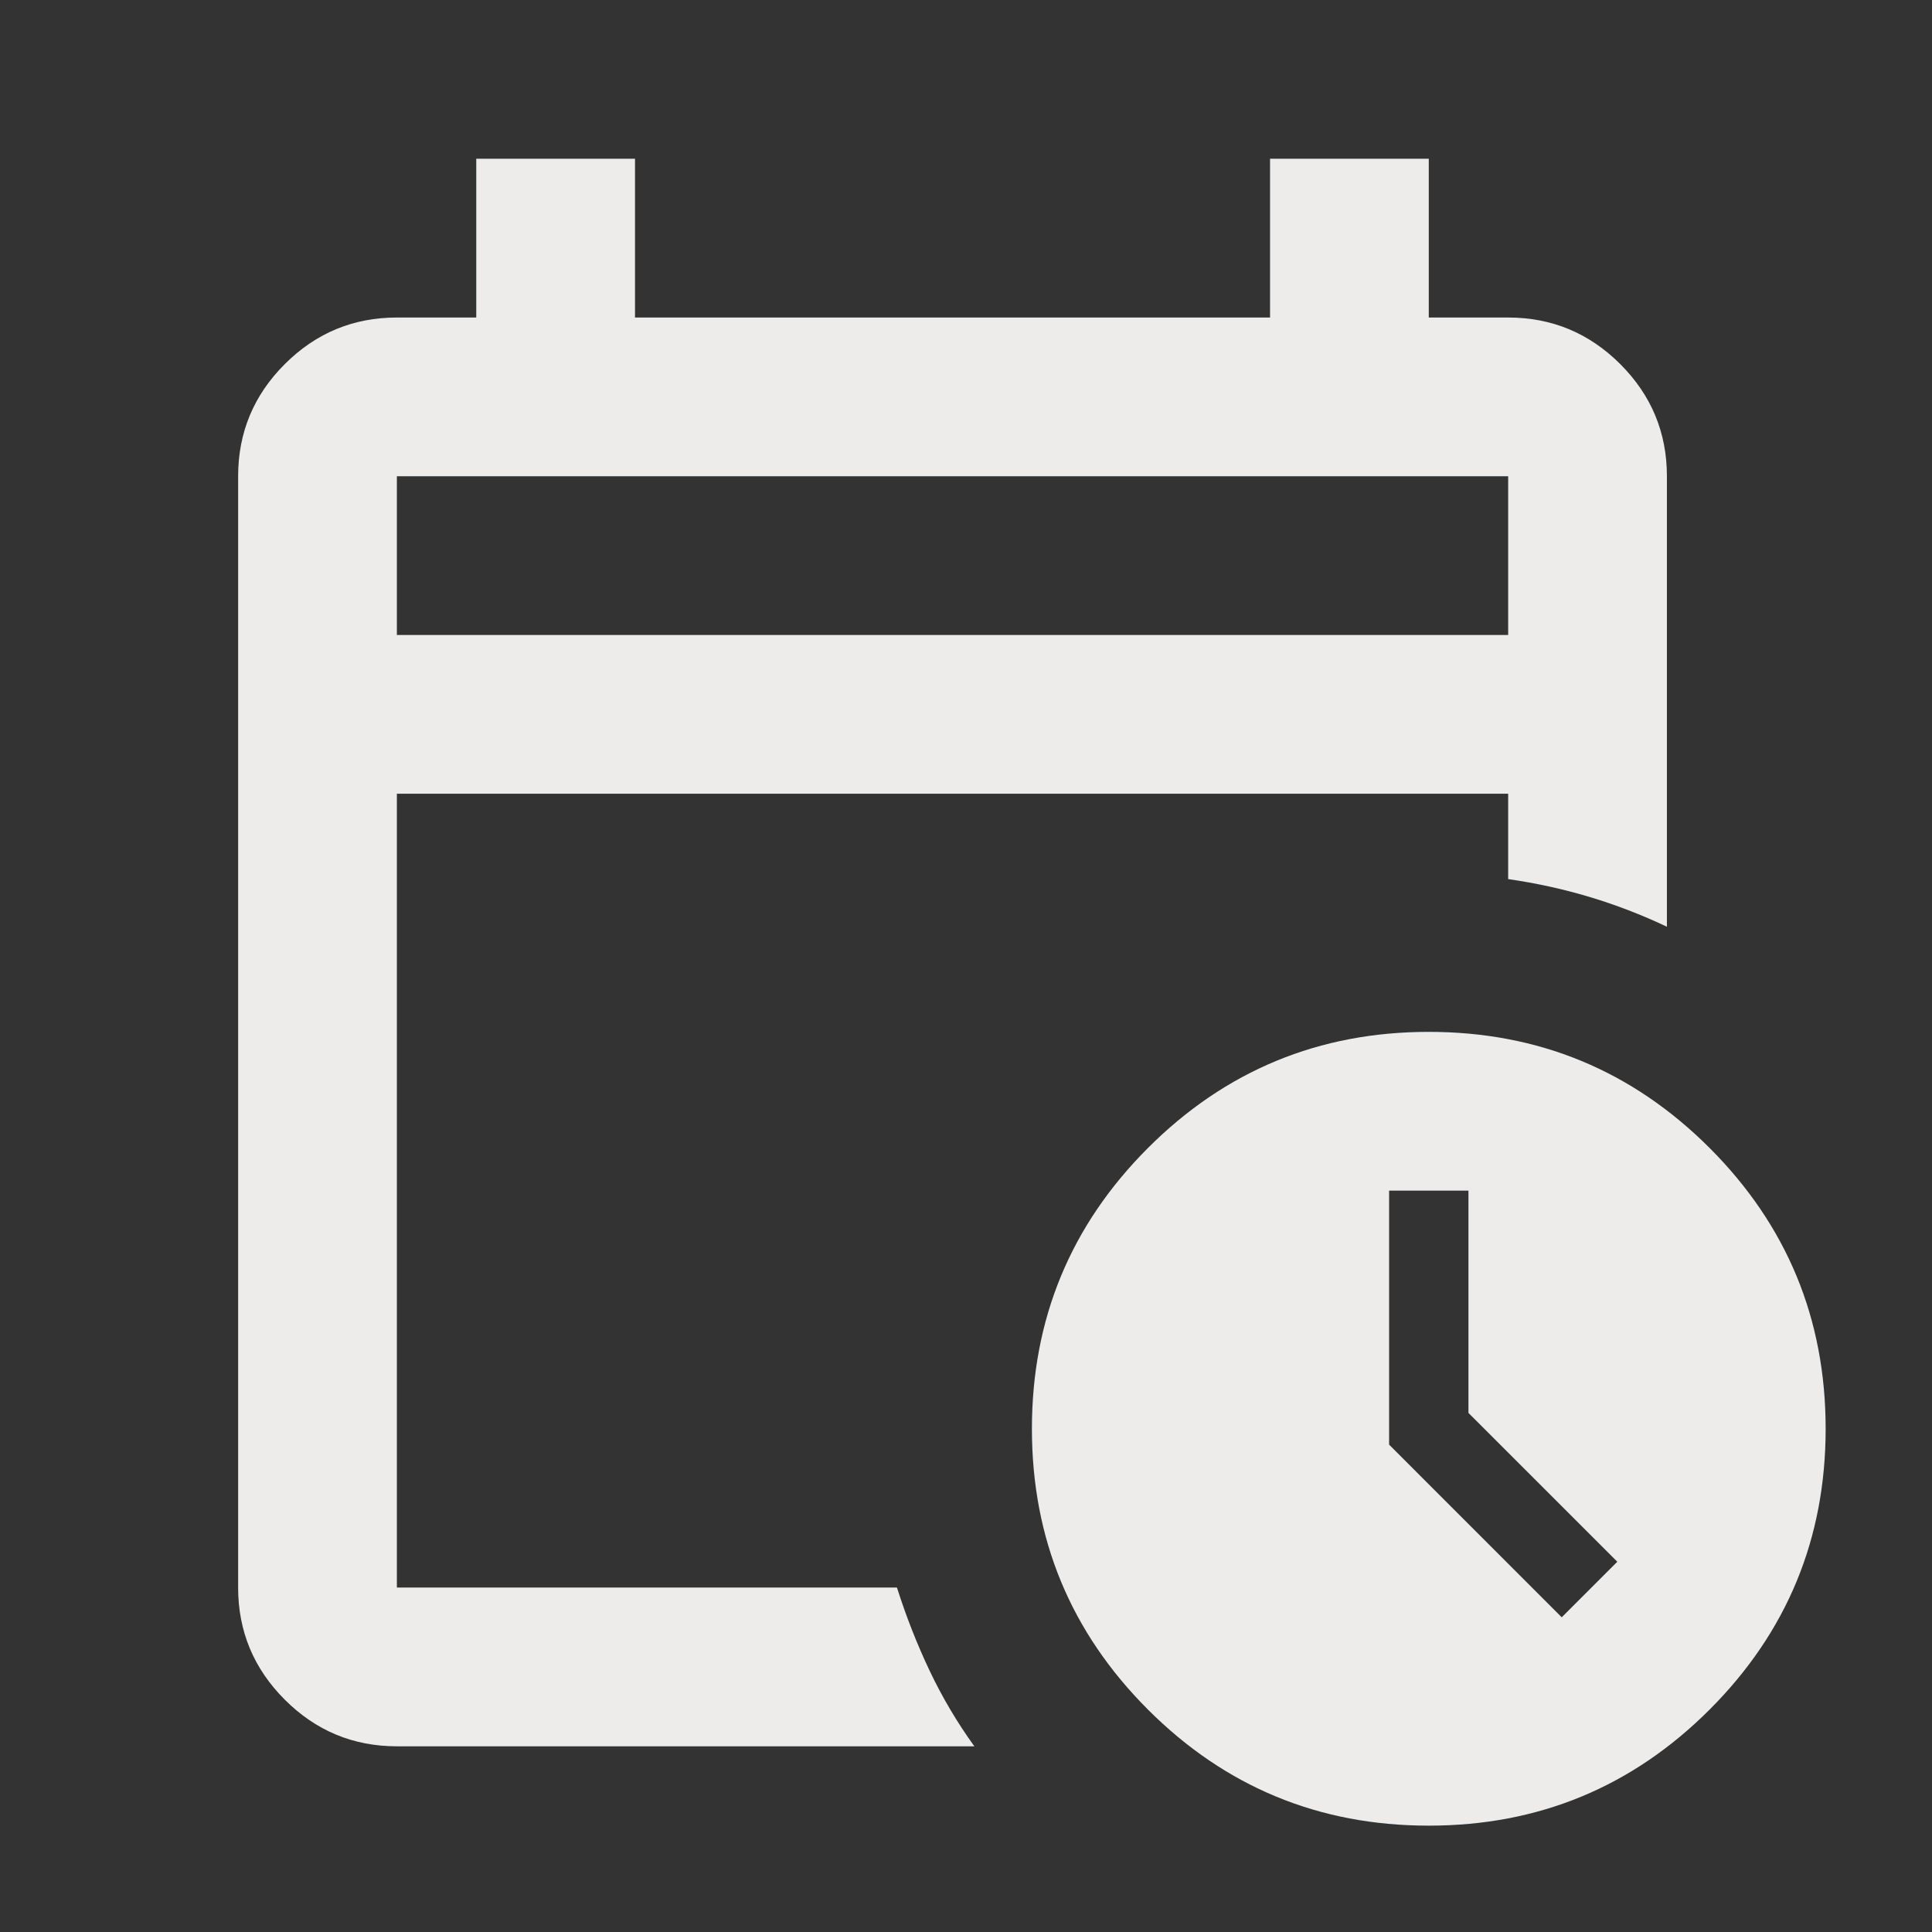 <svg width="43" height="43" viewBox="0 0 43 43" fill="none" xmlns="http://www.w3.org/2000/svg">
<rect x="0" y="0" width="43" height="43" fill="#333333" stroke="none"/>
<mask id="mask0_257_83" style="mask-type:alpha" maskUnits="userSpaceOnUse" x="0" y="0" width="43" height="43">
<rect width="42.4" height="42.4" fill="#D9D9D9"/>
</mask>
<g mask="url(#mask0_257_83)">
<path d="M8.833 14.133H33.567V10.6H8.833V14.133ZM8.833 38.867C7.862 38.867 7.03 38.521 6.338 37.829C5.646 37.137 5.3 36.305 5.3 35.333V10.6C5.3 9.628 5.646 8.796 6.338 8.104C7.03 7.413 7.862 7.067 8.833 7.067H10.6V3.533H14.133V7.067H28.267V3.533H31.8V7.067H33.567C34.538 7.067 35.37 7.413 36.062 8.104C36.754 8.796 37.1 9.628 37.1 10.6V20.626C36.541 20.361 35.966 20.14 35.378 19.963C34.789 19.787 34.185 19.654 33.567 19.566V17.666H8.833V35.333H19.963C20.169 35.981 20.412 36.599 20.692 37.188C20.972 37.777 21.303 38.337 21.686 38.867H8.833ZM31.8 40.633C29.356 40.633 27.273 39.772 25.55 38.05C23.828 36.327 22.967 34.244 22.967 31.8C22.967 29.356 23.828 27.273 25.55 25.55C27.273 23.828 29.356 22.966 31.8 22.966C34.244 22.966 36.327 23.828 38.05 25.55C39.772 27.273 40.633 29.356 40.633 31.8C40.633 34.244 39.772 36.327 38.05 38.05C36.327 39.772 34.244 40.633 31.8 40.633ZM34.759 35.996L35.996 34.759L32.683 31.447V26.5H30.917V32.153L34.759 35.996Z" fill="#EEECEB"/>
</g>
</svg>
